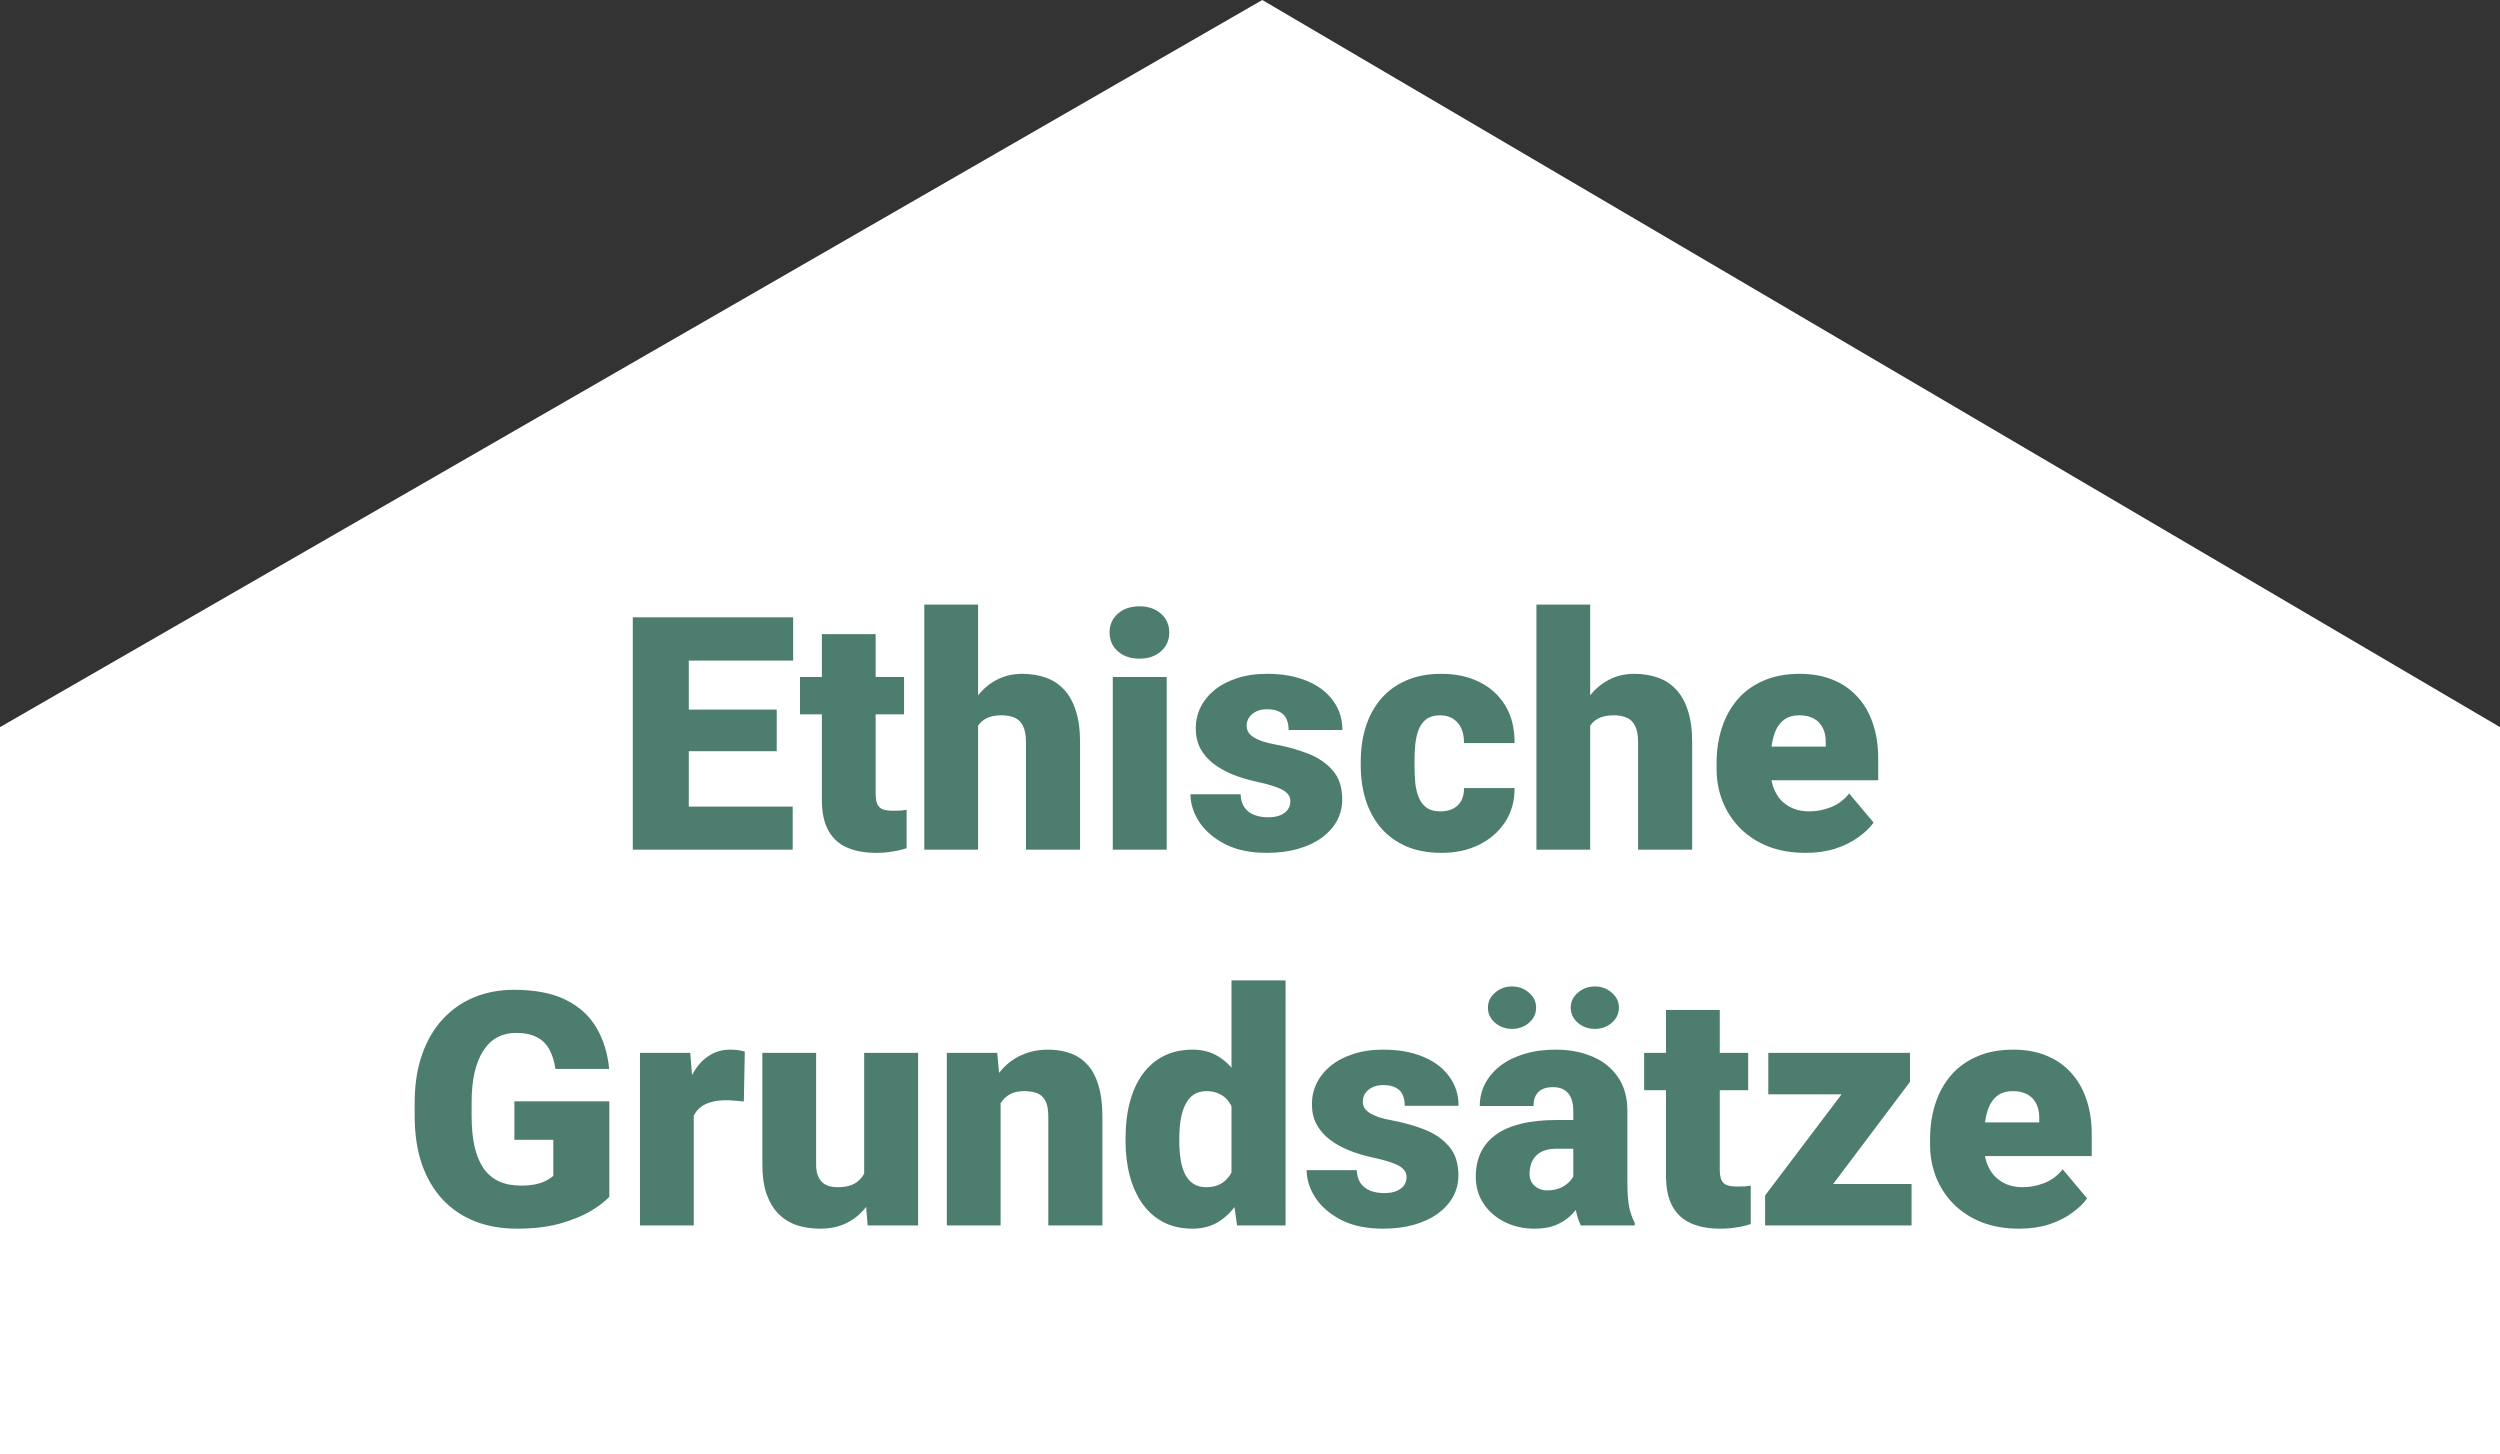 <svg width="153" height="89" viewBox="0 0 153 89" fill="none" xmlns="http://www.w3.org/2000/svg">
<rect x="0" y="0" width="153" height="89" fill="#333333" stroke="none"/>
<path d="M77.252 0L153 44.5V89H0V44.5L77.252 0Z" fill="white"/>
<path d="M48.512 49.363V52H40.934V49.363H48.512ZM42.154 37.781V52H38.727V37.781H42.154ZM47.535 43.426V45.975H40.934V43.426H47.535ZM48.541 37.781V40.428H40.934V37.781H48.541ZM55.328 41.434V43.719H48.961V41.434H55.328ZM50.299 38.807H53.59V48.553C53.59 48.833 53.622 49.051 53.688 49.207C53.753 49.357 53.863 49.464 54.02 49.529C54.182 49.588 54.397 49.617 54.664 49.617C54.853 49.617 55.009 49.614 55.133 49.607C55.257 49.594 55.374 49.578 55.484 49.559V51.912C55.204 52.003 54.911 52.072 54.605 52.117C54.3 52.169 53.974 52.195 53.629 52.195C52.926 52.195 52.324 52.085 51.822 51.863C51.328 51.642 50.95 51.294 50.69 50.818C50.429 50.343 50.299 49.725 50.299 48.963V38.807ZM59.859 37V52H56.568V37H59.859ZM59.469 46.355L58.697 46.375C58.697 45.633 58.788 44.949 58.971 44.324C59.153 43.699 59.413 43.156 59.752 42.693C60.09 42.231 60.497 41.873 60.973 41.619C61.448 41.365 61.975 41.238 62.555 41.238C63.075 41.238 63.551 41.313 63.98 41.463C64.417 41.613 64.791 41.853 65.103 42.185C65.422 42.518 65.667 42.95 65.836 43.484C66.012 44.018 66.1 44.669 66.1 45.438V52H62.789V45.418C62.789 44.988 62.727 44.656 62.603 44.422C62.486 44.181 62.317 44.015 62.096 43.924C61.874 43.826 61.604 43.777 61.285 43.777C60.901 43.777 60.589 43.842 60.348 43.973C60.107 44.103 59.921 44.285 59.791 44.52C59.667 44.747 59.583 45.018 59.537 45.33C59.492 45.643 59.469 45.984 59.469 46.355ZM71.402 41.434V52H68.102V41.434H71.402ZM67.906 38.709C67.906 38.24 68.076 37.856 68.414 37.557C68.753 37.257 69.192 37.107 69.732 37.107C70.273 37.107 70.712 37.257 71.051 37.557C71.389 37.856 71.559 38.24 71.559 38.709C71.559 39.178 71.389 39.562 71.051 39.861C70.712 40.161 70.273 40.31 69.732 40.31C69.192 40.31 68.753 40.161 68.414 39.861C68.076 39.562 67.906 39.178 67.906 38.709ZM78.971 49.031C78.971 48.849 78.909 48.693 78.785 48.562C78.668 48.426 78.46 48.302 78.16 48.191C77.861 48.074 77.441 47.957 76.9 47.84C76.386 47.729 75.901 47.583 75.445 47.4C74.996 47.218 74.602 46.997 74.264 46.736C73.925 46.476 73.658 46.167 73.463 45.809C73.274 45.45 73.18 45.04 73.18 44.578C73.18 44.129 73.274 43.706 73.463 43.309C73.658 42.905 73.941 42.55 74.312 42.244C74.69 41.932 75.149 41.688 75.689 41.512C76.23 41.329 76.845 41.238 77.535 41.238C78.486 41.238 79.306 41.385 79.996 41.678C80.686 41.964 81.217 42.368 81.588 42.889C81.966 43.403 82.154 43.999 82.154 44.676H78.863C78.863 44.409 78.818 44.181 78.727 43.992C78.642 43.803 78.502 43.66 78.307 43.562C78.111 43.458 77.851 43.406 77.525 43.406C77.297 43.406 77.089 43.449 76.9 43.533C76.718 43.618 76.572 43.735 76.461 43.885C76.35 44.035 76.295 44.21 76.295 44.412C76.295 44.555 76.328 44.685 76.393 44.803C76.464 44.913 76.572 45.018 76.715 45.115C76.858 45.206 77.04 45.291 77.262 45.369C77.483 45.441 77.75 45.506 78.062 45.565C78.772 45.695 79.436 45.88 80.055 46.121C80.673 46.362 81.174 46.704 81.559 47.147C81.949 47.589 82.144 48.185 82.144 48.934C82.144 49.402 82.037 49.835 81.822 50.232C81.607 50.623 81.298 50.968 80.894 51.268C80.491 51.56 80.006 51.788 79.439 51.951C78.873 52.114 78.235 52.195 77.525 52.195C76.516 52.195 75.663 52.016 74.967 51.658C74.27 51.294 73.743 50.838 73.385 50.291C73.033 49.738 72.857 49.178 72.857 48.611H75.924C75.937 48.937 76.015 49.204 76.158 49.412C76.308 49.62 76.507 49.773 76.754 49.871C77.001 49.969 77.288 50.018 77.613 50.018C77.913 50.018 78.16 49.975 78.356 49.891C78.557 49.806 78.71 49.692 78.814 49.549C78.919 49.399 78.971 49.227 78.971 49.031ZM88.15 49.656C88.456 49.656 88.717 49.601 88.932 49.49C89.153 49.373 89.319 49.21 89.43 49.002C89.547 48.787 89.602 48.53 89.596 48.23H92.691C92.698 49.025 92.503 49.721 92.106 50.32C91.715 50.913 91.181 51.375 90.504 51.707C89.833 52.033 89.075 52.195 88.228 52.195C87.402 52.195 86.679 52.062 86.061 51.795C85.442 51.522 84.924 51.144 84.508 50.662C84.098 50.174 83.788 49.604 83.58 48.953C83.378 48.302 83.277 47.596 83.277 46.834V46.609C83.277 45.848 83.378 45.141 83.58 44.49C83.788 43.833 84.098 43.263 84.508 42.781C84.924 42.293 85.439 41.915 86.051 41.648C86.669 41.375 87.389 41.238 88.209 41.238C89.088 41.238 89.863 41.404 90.533 41.736C91.21 42.068 91.741 42.55 92.125 43.182C92.509 43.813 92.698 44.578 92.691 45.477H89.596C89.602 45.158 89.553 44.871 89.449 44.617C89.345 44.363 89.182 44.161 88.961 44.012C88.746 43.855 88.469 43.777 88.131 43.777C87.792 43.777 87.519 43.852 87.311 44.002C87.102 44.152 86.943 44.36 86.832 44.627C86.728 44.887 86.656 45.187 86.617 45.525C86.585 45.864 86.568 46.225 86.568 46.609V46.834C86.568 47.225 86.585 47.592 86.617 47.938C86.656 48.276 86.731 48.575 86.842 48.836C86.953 49.09 87.112 49.292 87.32 49.441C87.529 49.585 87.805 49.656 88.15 49.656ZM97.32 37V52H94.029V37H97.32ZM96.93 46.355L96.158 46.375C96.158 45.633 96.249 44.949 96.432 44.324C96.614 43.699 96.874 43.156 97.213 42.693C97.551 42.231 97.958 41.873 98.434 41.619C98.909 41.365 99.436 41.238 100.016 41.238C100.536 41.238 101.012 41.313 101.441 41.463C101.878 41.613 102.252 41.853 102.564 42.185C102.883 42.518 103.128 42.95 103.297 43.484C103.473 44.018 103.561 44.669 103.561 45.438V52H100.25V45.418C100.25 44.988 100.188 44.656 100.064 44.422C99.947 44.181 99.778 44.015 99.557 43.924C99.335 43.826 99.065 43.777 98.746 43.777C98.362 43.777 98.049 43.842 97.809 43.973C97.568 44.103 97.382 44.285 97.252 44.52C97.128 44.747 97.044 45.018 96.998 45.33C96.953 45.643 96.93 45.984 96.93 46.355ZM110.504 52.195C109.645 52.195 108.876 52.062 108.199 51.795C107.522 51.522 106.949 51.147 106.48 50.672C106.018 50.197 105.663 49.65 105.416 49.031C105.175 48.413 105.055 47.758 105.055 47.068V46.697C105.055 45.922 105.162 45.206 105.377 44.549C105.592 43.885 105.911 43.305 106.334 42.81C106.757 42.316 107.288 41.932 107.926 41.658C108.564 41.378 109.306 41.238 110.152 41.238C110.901 41.238 111.572 41.359 112.164 41.6C112.757 41.84 113.258 42.185 113.668 42.635C114.085 43.084 114.4 43.628 114.615 44.266C114.837 44.904 114.947 45.62 114.947 46.414V47.752H106.314V45.691H111.734V45.438C111.741 45.086 111.679 44.786 111.549 44.539C111.425 44.292 111.243 44.103 111.002 43.973C110.761 43.842 110.468 43.777 110.123 43.777C109.765 43.777 109.469 43.855 109.234 44.012C109.007 44.168 108.827 44.383 108.697 44.656C108.574 44.923 108.486 45.232 108.434 45.584C108.382 45.935 108.355 46.307 108.355 46.697V47.068C108.355 47.459 108.408 47.814 108.512 48.133C108.622 48.452 108.779 48.725 108.98 48.953C109.189 49.175 109.436 49.347 109.723 49.471C110.016 49.594 110.348 49.656 110.719 49.656C111.168 49.656 111.611 49.572 112.047 49.402C112.483 49.233 112.857 48.953 113.17 48.562L114.664 50.34C114.449 50.646 114.143 50.942 113.746 51.228C113.355 51.515 112.887 51.749 112.34 51.932C111.793 52.107 111.181 52.195 110.504 52.195ZM37.291 67.402V73.242C37.05 73.509 36.679 73.796 36.178 74.102C35.683 74.401 35.058 74.658 34.303 74.873C33.547 75.088 32.659 75.195 31.637 75.195C30.693 75.195 29.837 75.046 29.068 74.746C28.3 74.44 27.639 73.994 27.086 73.408C26.539 72.816 26.116 72.093 25.816 71.24C25.523 70.381 25.377 69.398 25.377 68.291V67.5C25.377 66.393 25.527 65.41 25.826 64.551C26.126 63.691 26.546 62.969 27.086 62.383C27.633 61.79 28.274 61.341 29.01 61.035C29.752 60.729 30.566 60.576 31.451 60.576C32.76 60.576 33.824 60.785 34.645 61.201C35.465 61.611 36.087 62.181 36.51 62.91C36.933 63.633 37.19 64.469 37.281 65.42H33.99C33.925 64.951 33.801 64.554 33.619 64.228C33.443 63.897 33.19 63.646 32.857 63.477C32.525 63.301 32.096 63.213 31.568 63.213C31.158 63.213 30.784 63.301 30.445 63.477C30.113 63.652 29.83 63.919 29.596 64.277C29.361 64.629 29.179 65.072 29.049 65.606C28.925 66.139 28.863 66.764 28.863 67.481V68.291C28.863 69.001 28.922 69.622 29.039 70.156C29.163 70.69 29.345 71.136 29.586 71.494C29.833 71.846 30.146 72.113 30.523 72.295C30.908 72.471 31.36 72.559 31.881 72.559C32.245 72.559 32.558 72.529 32.818 72.471C33.079 72.406 33.294 72.328 33.463 72.236C33.639 72.139 33.772 72.047 33.863 71.963V69.756H31.48V67.402H37.291ZM42.457 67.051V75H39.166V64.434H42.242L42.457 67.051ZM45.582 64.356L45.523 67.412C45.393 67.399 45.217 67.383 44.996 67.363C44.775 67.344 44.589 67.334 44.44 67.334C44.055 67.334 43.723 67.38 43.443 67.471C43.17 67.555 42.942 67.686 42.76 67.861C42.584 68.031 42.454 68.245 42.369 68.506C42.291 68.766 42.255 69.069 42.262 69.414L41.666 69.023C41.666 68.314 41.734 67.669 41.871 67.09C42.014 66.504 42.216 65.999 42.477 65.576C42.737 65.147 43.053 64.818 43.424 64.59C43.795 64.356 44.212 64.238 44.674 64.238C44.837 64.238 44.996 64.248 45.152 64.268C45.315 64.287 45.458 64.316 45.582 64.356ZM52.887 72.432V64.434H56.188V75H53.102L52.887 72.432ZM53.199 70.283L54.059 70.264C54.059 70.973 53.974 71.631 53.805 72.236C53.635 72.835 53.385 73.356 53.053 73.799C52.727 74.242 52.324 74.587 51.842 74.834C51.367 75.075 50.816 75.195 50.191 75.195C49.671 75.195 49.192 75.124 48.756 74.981C48.326 74.831 47.955 74.6 47.643 74.287C47.33 73.968 47.086 73.561 46.91 73.066C46.741 72.565 46.656 71.966 46.656 71.269V64.434H49.947V71.289C49.947 71.523 49.977 71.725 50.035 71.894C50.094 72.064 50.178 72.207 50.289 72.324C50.4 72.435 50.536 72.519 50.699 72.578C50.868 72.63 51.06 72.656 51.275 72.656C51.77 72.656 52.158 72.552 52.438 72.344C52.717 72.135 52.913 71.852 53.023 71.494C53.141 71.136 53.199 70.732 53.199 70.283ZM61.236 66.689V75H57.945V64.434H61.031L61.236 66.689ZM60.846 69.356L60.074 69.375C60.074 68.568 60.172 67.848 60.367 67.217C60.562 66.579 60.839 66.038 61.197 65.596C61.555 65.153 61.982 64.818 62.477 64.59C62.978 64.356 63.535 64.238 64.147 64.238C64.635 64.238 65.081 64.31 65.484 64.453C65.894 64.596 66.246 64.828 66.539 65.147C66.838 65.466 67.066 65.889 67.223 66.416C67.385 66.937 67.467 67.581 67.467 68.35V75H64.156V68.34C64.156 67.917 64.098 67.594 63.98 67.373C63.863 67.145 63.694 66.989 63.473 66.904C63.251 66.82 62.981 66.777 62.662 66.777C62.324 66.777 62.037 66.842 61.803 66.973C61.568 67.103 61.38 67.285 61.236 67.519C61.1 67.747 60.999 68.018 60.934 68.33C60.875 68.643 60.846 68.984 60.846 69.356ZM75.367 72.578V60H78.678V75H75.709L75.367 72.578ZM68.883 69.844V69.639C68.883 68.838 68.971 68.109 69.147 67.451C69.322 66.787 69.583 66.217 69.928 65.742C70.273 65.26 70.703 64.889 71.217 64.629C71.731 64.368 72.324 64.238 72.994 64.238C73.593 64.238 74.117 64.378 74.566 64.658C75.016 64.932 75.4 65.316 75.719 65.811C76.038 66.305 76.298 66.885 76.5 67.549C76.702 68.206 76.855 68.916 76.959 69.678V69.922C76.855 70.638 76.702 71.315 76.5 71.953C76.298 72.585 76.038 73.144 75.719 73.633C75.4 74.121 75.012 74.505 74.557 74.785C74.107 75.059 73.58 75.195 72.975 75.195C72.304 75.195 71.712 75.062 71.197 74.795C70.689 74.528 70.263 74.154 69.918 73.672C69.579 73.19 69.322 72.624 69.147 71.973C68.971 71.322 68.883 70.612 68.883 69.844ZM72.174 69.639V69.844C72.174 70.241 72.2 70.609 72.252 70.947C72.304 71.286 72.392 71.585 72.516 71.846C72.646 72.1 72.815 72.298 73.023 72.441C73.238 72.585 73.502 72.656 73.814 72.656C74.238 72.656 74.586 72.555 74.859 72.353C75.139 72.152 75.344 71.865 75.475 71.494C75.611 71.123 75.67 70.687 75.65 70.186V69.414C75.663 68.984 75.634 68.607 75.562 68.281C75.491 67.949 75.377 67.672 75.221 67.451C75.071 67.23 74.879 67.064 74.644 66.953C74.417 66.836 74.147 66.777 73.834 66.777C73.528 66.777 73.268 66.849 73.053 66.992C72.844 67.135 72.675 67.337 72.545 67.598C72.415 67.852 72.32 68.154 72.262 68.506C72.203 68.851 72.174 69.228 72.174 69.639ZM86.08 72.031C86.08 71.849 86.018 71.693 85.894 71.562C85.777 71.426 85.569 71.302 85.269 71.191C84.97 71.074 84.55 70.957 84.01 70.84C83.495 70.729 83.01 70.583 82.555 70.4C82.106 70.218 81.712 69.997 81.373 69.736C81.034 69.476 80.768 69.167 80.572 68.809C80.383 68.451 80.289 68.04 80.289 67.578C80.289 67.129 80.383 66.706 80.572 66.309C80.768 65.905 81.051 65.55 81.422 65.244C81.799 64.932 82.258 64.688 82.799 64.512C83.339 64.329 83.954 64.238 84.644 64.238C85.595 64.238 86.415 64.385 87.106 64.678C87.796 64.964 88.326 65.368 88.697 65.889C89.075 66.403 89.264 66.999 89.264 67.676H85.973C85.973 67.409 85.927 67.181 85.836 66.992C85.751 66.803 85.611 66.66 85.416 66.562C85.221 66.458 84.96 66.406 84.635 66.406C84.407 66.406 84.199 66.449 84.01 66.533C83.828 66.618 83.681 66.735 83.57 66.885C83.46 67.034 83.404 67.21 83.404 67.412C83.404 67.555 83.437 67.686 83.502 67.803C83.574 67.913 83.681 68.018 83.824 68.115C83.967 68.206 84.15 68.291 84.371 68.369C84.592 68.441 84.859 68.506 85.172 68.564C85.882 68.695 86.546 68.88 87.164 69.121C87.783 69.362 88.284 69.704 88.668 70.147C89.059 70.589 89.254 71.185 89.254 71.934C89.254 72.402 89.147 72.835 88.932 73.232C88.717 73.623 88.408 73.968 88.004 74.268C87.6 74.561 87.115 74.788 86.549 74.951C85.982 75.114 85.344 75.195 84.635 75.195C83.626 75.195 82.773 75.016 82.076 74.658C81.38 74.294 80.852 73.838 80.494 73.291C80.143 72.738 79.967 72.178 79.967 71.611H83.033C83.046 71.937 83.124 72.204 83.268 72.412C83.417 72.62 83.616 72.773 83.863 72.871C84.111 72.969 84.397 73.018 84.723 73.018C85.022 73.018 85.269 72.975 85.465 72.891C85.667 72.806 85.82 72.692 85.924 72.549C86.028 72.399 86.08 72.227 86.08 72.031ZM96.285 72.344V67.988C96.285 67.689 96.243 67.432 96.158 67.217C96.074 67.002 95.94 66.836 95.758 66.719C95.576 66.595 95.331 66.533 95.025 66.533C94.778 66.533 94.566 66.576 94.391 66.66C94.215 66.745 94.081 66.872 93.99 67.041C93.899 67.21 93.853 67.425 93.853 67.686H90.562C90.562 67.197 90.67 66.745 90.885 66.328C91.106 65.905 91.419 65.537 91.822 65.225C92.232 64.912 92.721 64.671 93.287 64.502C93.86 64.326 94.498 64.238 95.201 64.238C96.041 64.238 96.79 64.378 97.447 64.658C98.111 64.938 98.635 65.358 99.019 65.918C99.404 66.471 99.596 67.168 99.596 68.008V72.334C99.596 73.024 99.635 73.548 99.713 73.906C99.791 74.258 99.902 74.567 100.045 74.834V75H96.744C96.588 74.674 96.471 74.277 96.393 73.809C96.321 73.333 96.285 72.845 96.285 72.344ZM96.686 68.545L96.705 70.303H95.25C94.944 70.303 94.684 70.345 94.469 70.43C94.26 70.514 94.091 70.632 93.961 70.781C93.837 70.924 93.746 71.087 93.688 71.269C93.635 71.452 93.609 71.644 93.609 71.846C93.609 72.041 93.655 72.217 93.746 72.373C93.844 72.523 93.974 72.64 94.137 72.725C94.299 72.809 94.482 72.852 94.684 72.852C95.048 72.852 95.357 72.783 95.611 72.647C95.872 72.503 96.07 72.331 96.207 72.129C96.344 71.927 96.412 71.738 96.412 71.562L97.135 72.91C97.005 73.171 96.855 73.434 96.686 73.701C96.523 73.968 96.318 74.216 96.07 74.443C95.829 74.665 95.533 74.847 95.182 74.99C94.83 75.127 94.404 75.195 93.902 75.195C93.251 75.195 92.652 75.062 92.106 74.795C91.565 74.528 91.132 74.157 90.807 73.682C90.481 73.2 90.318 72.647 90.318 72.022C90.318 71.475 90.416 70.986 90.611 70.557C90.813 70.127 91.116 69.762 91.519 69.463C91.923 69.163 92.438 68.936 93.062 68.779C93.688 68.623 94.423 68.545 95.269 68.545H96.686ZM91.061 61.67C91.061 61.305 91.207 60.999 91.5 60.752C91.793 60.498 92.138 60.371 92.535 60.371C92.939 60.371 93.284 60.498 93.57 60.752C93.863 60.999 94.01 61.305 94.01 61.67C94.01 62.035 93.863 62.344 93.57 62.598C93.284 62.845 92.939 62.969 92.535 62.969C92.138 62.969 91.793 62.845 91.5 62.598C91.207 62.344 91.061 62.035 91.061 61.67ZM96.129 61.67C96.129 61.305 96.275 60.999 96.568 60.752C96.861 60.498 97.206 60.371 97.603 60.371C98.007 60.371 98.352 60.498 98.639 60.752C98.932 60.999 99.078 61.305 99.078 61.67C99.078 62.035 98.932 62.344 98.639 62.598C98.352 62.845 98.007 62.969 97.603 62.969C97.206 62.969 96.861 62.845 96.568 62.598C96.275 62.344 96.129 62.035 96.129 61.67ZM106.988 64.434V66.719H100.621V64.434H106.988ZM101.959 61.807H105.25V71.553C105.25 71.833 105.283 72.051 105.348 72.207C105.413 72.357 105.523 72.464 105.68 72.529C105.842 72.588 106.057 72.617 106.324 72.617C106.513 72.617 106.669 72.614 106.793 72.607C106.917 72.594 107.034 72.578 107.145 72.559V74.912C106.865 75.003 106.572 75.072 106.266 75.117C105.96 75.169 105.634 75.195 105.289 75.195C104.586 75.195 103.984 75.085 103.482 74.863C102.988 74.642 102.61 74.294 102.35 73.818C102.089 73.343 101.959 72.725 101.959 71.963V61.807ZM116.988 72.461V75H108.805V72.461H116.988ZM116.891 66.211L110.279 75H108.023V73.164L114.625 64.434H116.891V66.211ZM115.807 64.434V66.973H108.219V64.434H115.807ZM123.57 75.195C122.711 75.195 121.943 75.062 121.266 74.795C120.589 74.522 120.016 74.147 119.547 73.672C119.085 73.197 118.73 72.65 118.482 72.031C118.242 71.413 118.121 70.758 118.121 70.068V69.697C118.121 68.922 118.229 68.206 118.443 67.549C118.658 66.885 118.977 66.305 119.4 65.811C119.824 65.316 120.354 64.932 120.992 64.658C121.63 64.378 122.372 64.238 123.219 64.238C123.967 64.238 124.638 64.359 125.23 64.6C125.823 64.841 126.324 65.186 126.734 65.635C127.151 66.084 127.467 66.628 127.682 67.266C127.903 67.904 128.014 68.62 128.014 69.414V70.752H119.381V68.691H124.801V68.438C124.807 68.086 124.745 67.787 124.615 67.539C124.492 67.292 124.309 67.103 124.068 66.973C123.827 66.842 123.535 66.777 123.189 66.777C122.831 66.777 122.535 66.856 122.301 67.012C122.073 67.168 121.894 67.383 121.764 67.656C121.64 67.923 121.552 68.232 121.5 68.584C121.448 68.936 121.422 69.307 121.422 69.697V70.068C121.422 70.459 121.474 70.814 121.578 71.133C121.689 71.452 121.845 71.725 122.047 71.953C122.255 72.174 122.503 72.347 122.789 72.471C123.082 72.594 123.414 72.656 123.785 72.656C124.234 72.656 124.677 72.572 125.113 72.402C125.549 72.233 125.924 71.953 126.236 71.562L127.73 73.34C127.516 73.646 127.21 73.942 126.812 74.228C126.422 74.515 125.953 74.749 125.406 74.932C124.859 75.107 124.247 75.195 123.57 75.195Z" fill="#4D7D6F"/>
</svg>
